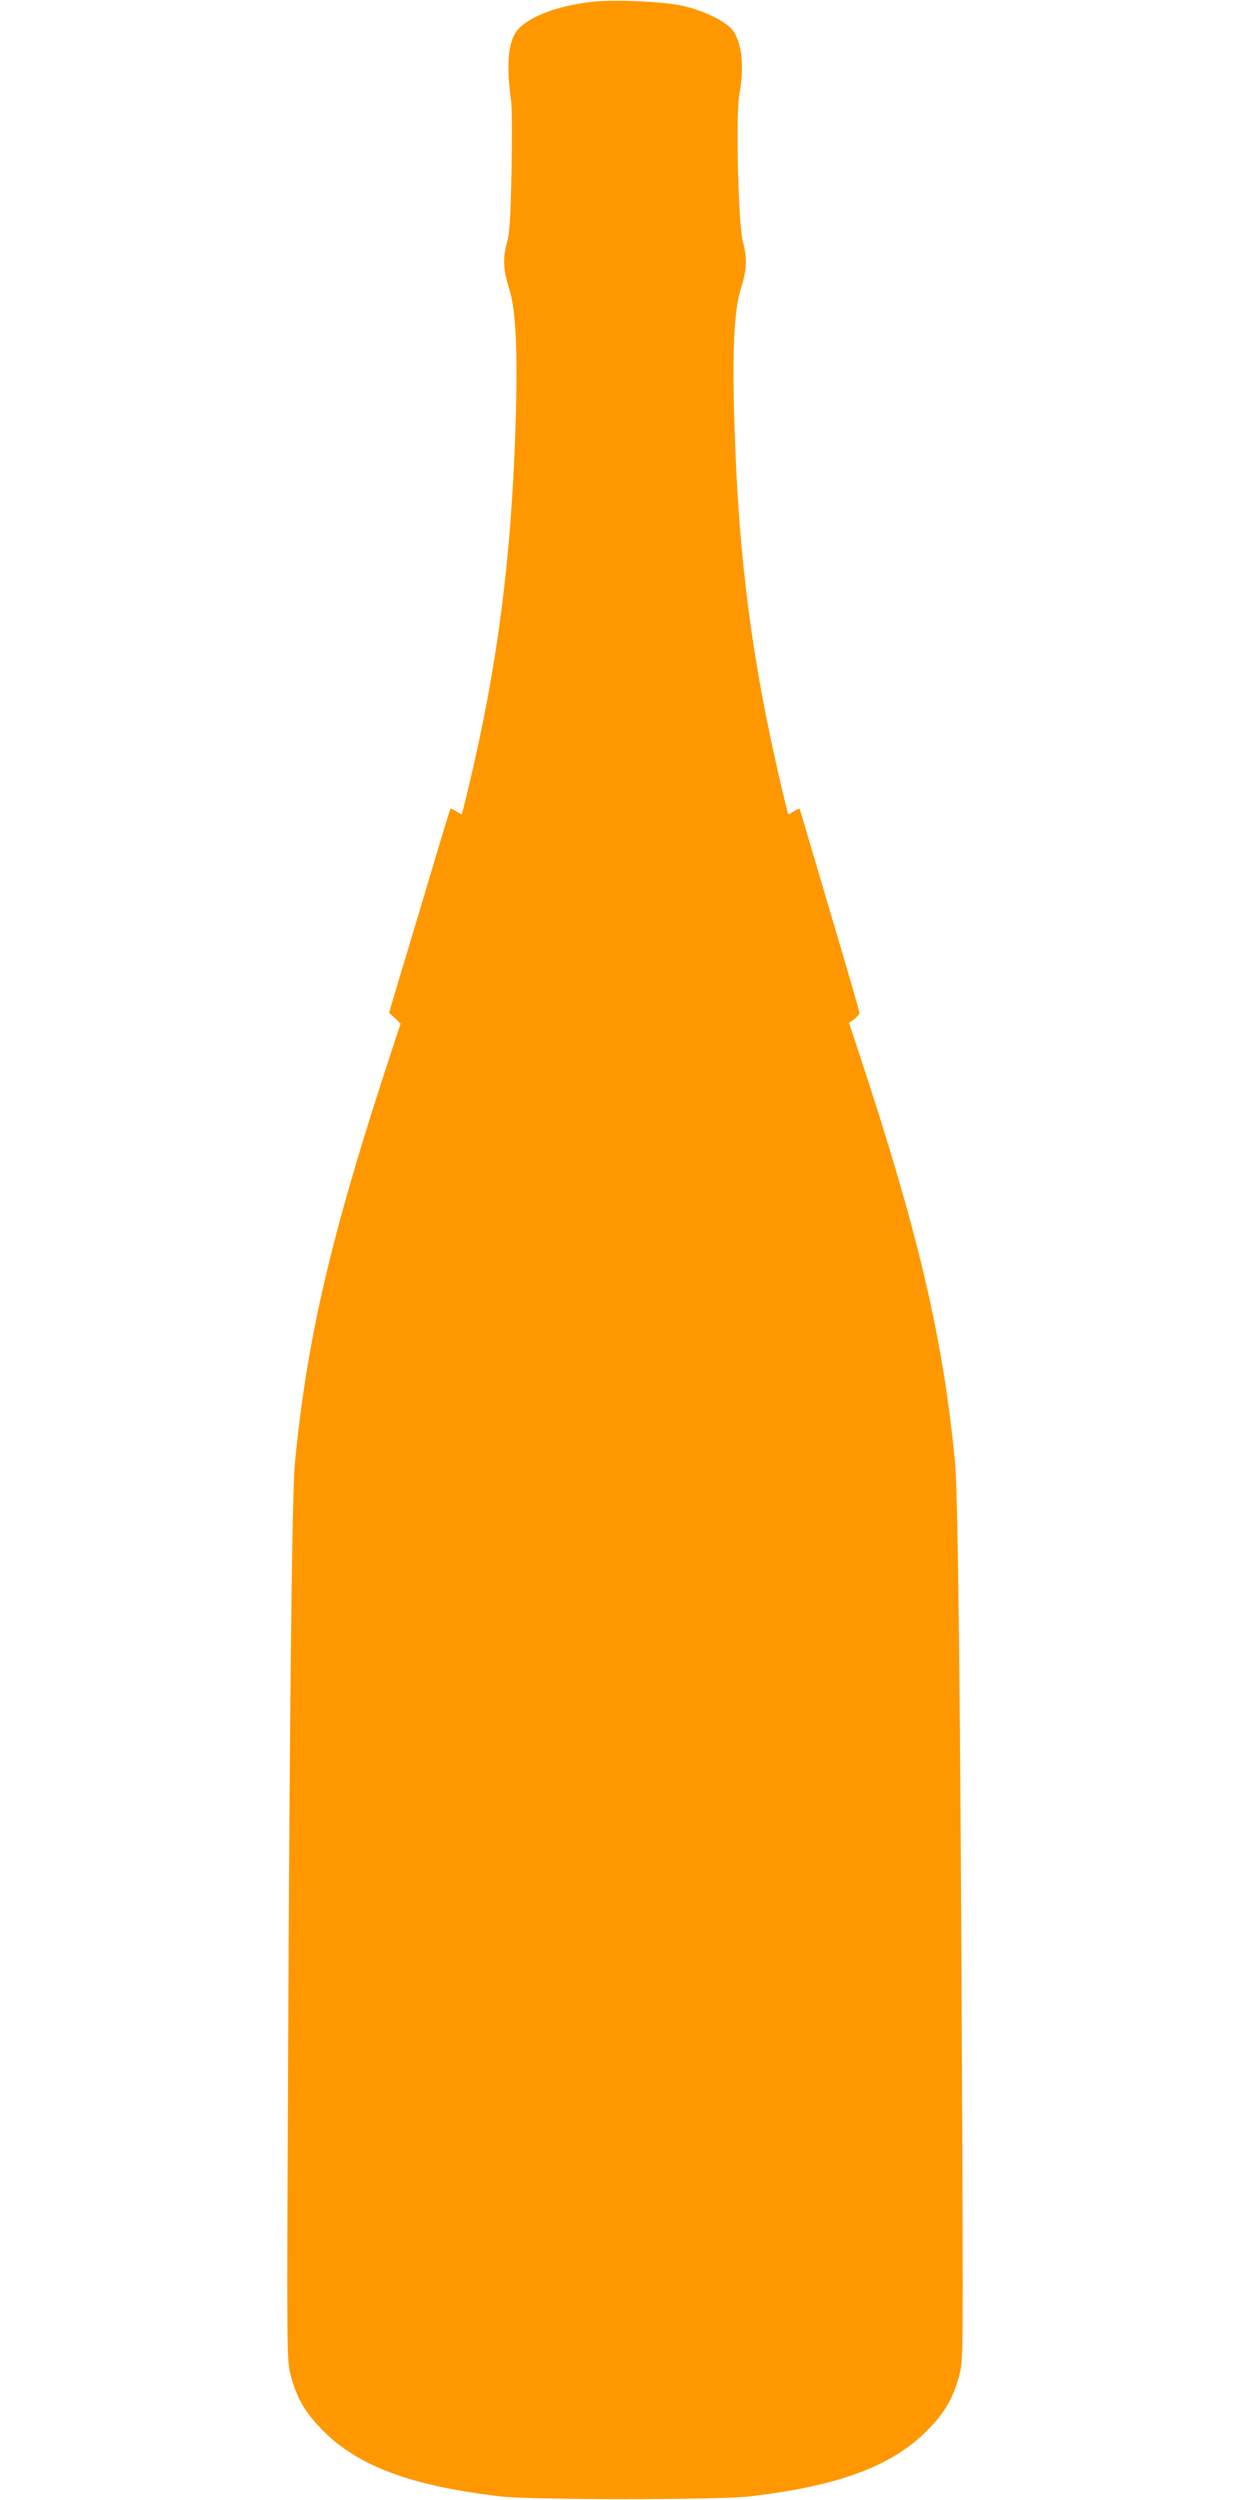 <?xml version="1.0" standalone="no"?>
<!DOCTYPE svg PUBLIC "-//W3C//DTD SVG 20010904//EN"
 "http://www.w3.org/TR/2001/REC-SVG-20010904/DTD/svg10.dtd">
<svg version="1.0" xmlns="http://www.w3.org/2000/svg"
 width="640pt" height="1280pt" viewBox="0 0 640 1280"
 preserveAspectRatio="xMidYMid meet">
<g transform="translate(0,1280) scale(0.1,-0.1)"
fill="#ff9800" stroke="none">
<path d="M3016 12789 c-164 -22 -286 -67 -354 -129 -59 -55 -73 -174 -45 -380
5 -30 5 -192 2 -360 -5 -238 -10 -317 -23 -360 -22 -78 -20 -143 10 -235 36
-109 46 -334 33 -720 -22 -674 -93 -1222 -241 -1840 -17 -71 -32 -131 -33
-133 -2 -2 -15 4 -29 14 -15 9 -28 15 -30 13 -2 -2 -51 -164 -109 -359 -58
-195 -128 -429 -156 -520 l-49 -165 30 -28 29 -28 -50 -152 c-305 -927 -429
-1455 -491 -2097 -15 -148 -27 -1256 -35 -3055 -7 -1533 -7 -1540 14 -1618 31
-117 74 -191 166 -283 180 -182 455 -283 910 -336 153 -18 1117 -18 1270 0
455 53 730 154 910 336 92 92 135 166 166 283 21 78 21 85 14 1618 -8 1799
-20 2907 -35 3055 -62 643 -186 1171 -492 2099 l-51 154 27 19 c14 11 26 25
26 33 0 7 -50 181 -111 386 -61 206 -129 437 -152 514 -22 77 -42 142 -43 144
-2 2 -15 -4 -30 -13 -14 -10 -27 -16 -29 -14 -1 2 -21 82 -43 178 -143 616
-210 1133 -231 1795 -13 387 -3 612 33 720 30 92 32 157 10 235 -24 85 -38
657 -18 760 28 150 9 287 -48 340 -50 45 -149 90 -251 112 -107 22 -364 32
-471 17z"/>
</g>
</svg>
